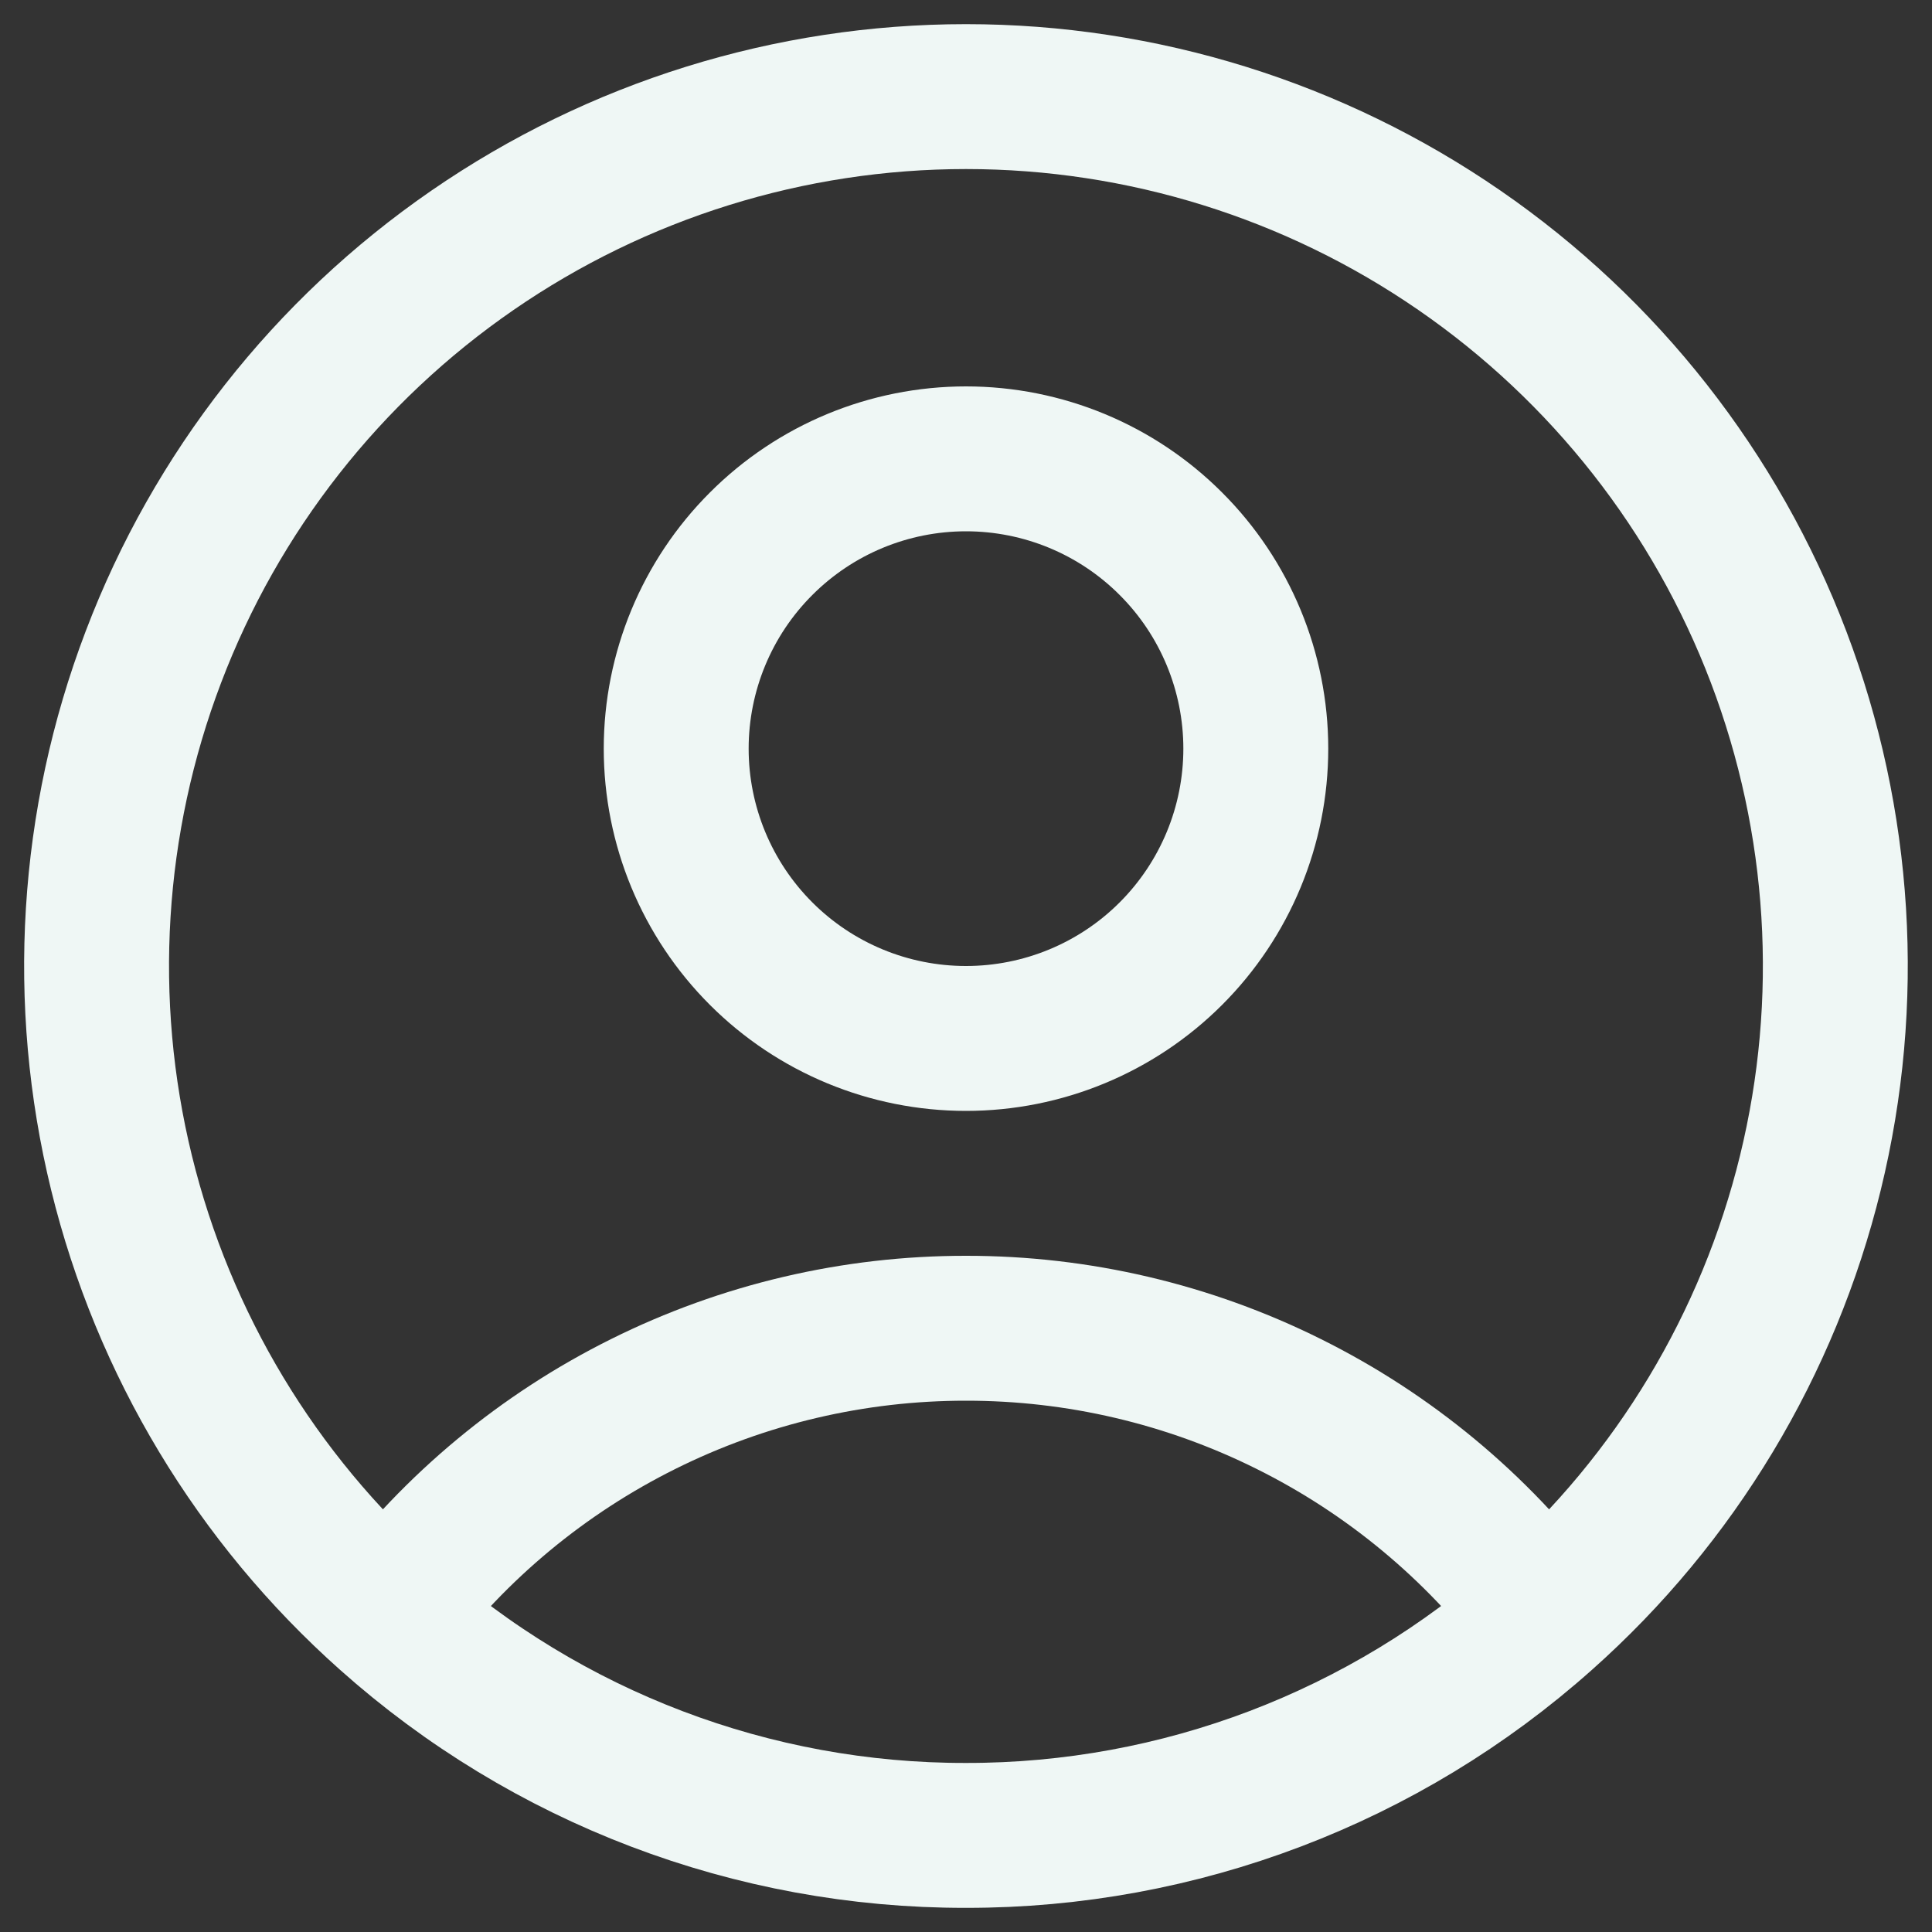 <svg width="20" height="20" viewBox="0 0 20 20" fill="none" xmlns="http://www.w3.org/2000/svg">
<rect x="0" y="0" width="20" height="20" fill="#333333" stroke="none"/>
<path d="M15.982 16.725C15.283 15.8 14.379 15.05 13.341 14.534C12.303 14.017 11.159 13.749 10 13.75C8.841 13.749 7.697 14.017 6.659 14.534C5.621 15.05 4.717 15.8 4.018 16.725M15.982 16.725C17.346 15.512 18.307 13.914 18.741 12.141C19.175 10.369 19.06 8.506 18.412 6.801C17.763 5.095 16.611 3.627 15.108 2.591C13.606 1.555 11.824 1 10 1C8.175 1 6.393 1.555 4.891 2.591C3.388 3.627 2.236 5.095 1.588 6.801C0.939 8.506 0.824 10.369 1.258 12.141C1.692 13.914 2.655 15.512 4.018 16.725M15.982 16.725C14.336 18.193 12.206 19.003 10 19C7.794 19.004 5.664 18.194 4.018 16.725M13 7.75C13 8.546 12.684 9.309 12.121 9.872C11.559 10.434 10.796 10.75 10 10.75C9.204 10.75 8.441 10.434 7.879 9.872C7.316 9.309 7 8.546 7 7.75C7 6.955 7.316 6.191 7.879 5.629C8.441 5.066 9.204 4.75 10 4.75C10.796 4.75 11.559 5.066 12.121 5.629C12.684 6.191 13 6.955 13 7.75Z" stroke="#EFF7F5" stroke-width="1.5" stroke-linecap="round" stroke-linejoin="round"/>
</svg>
